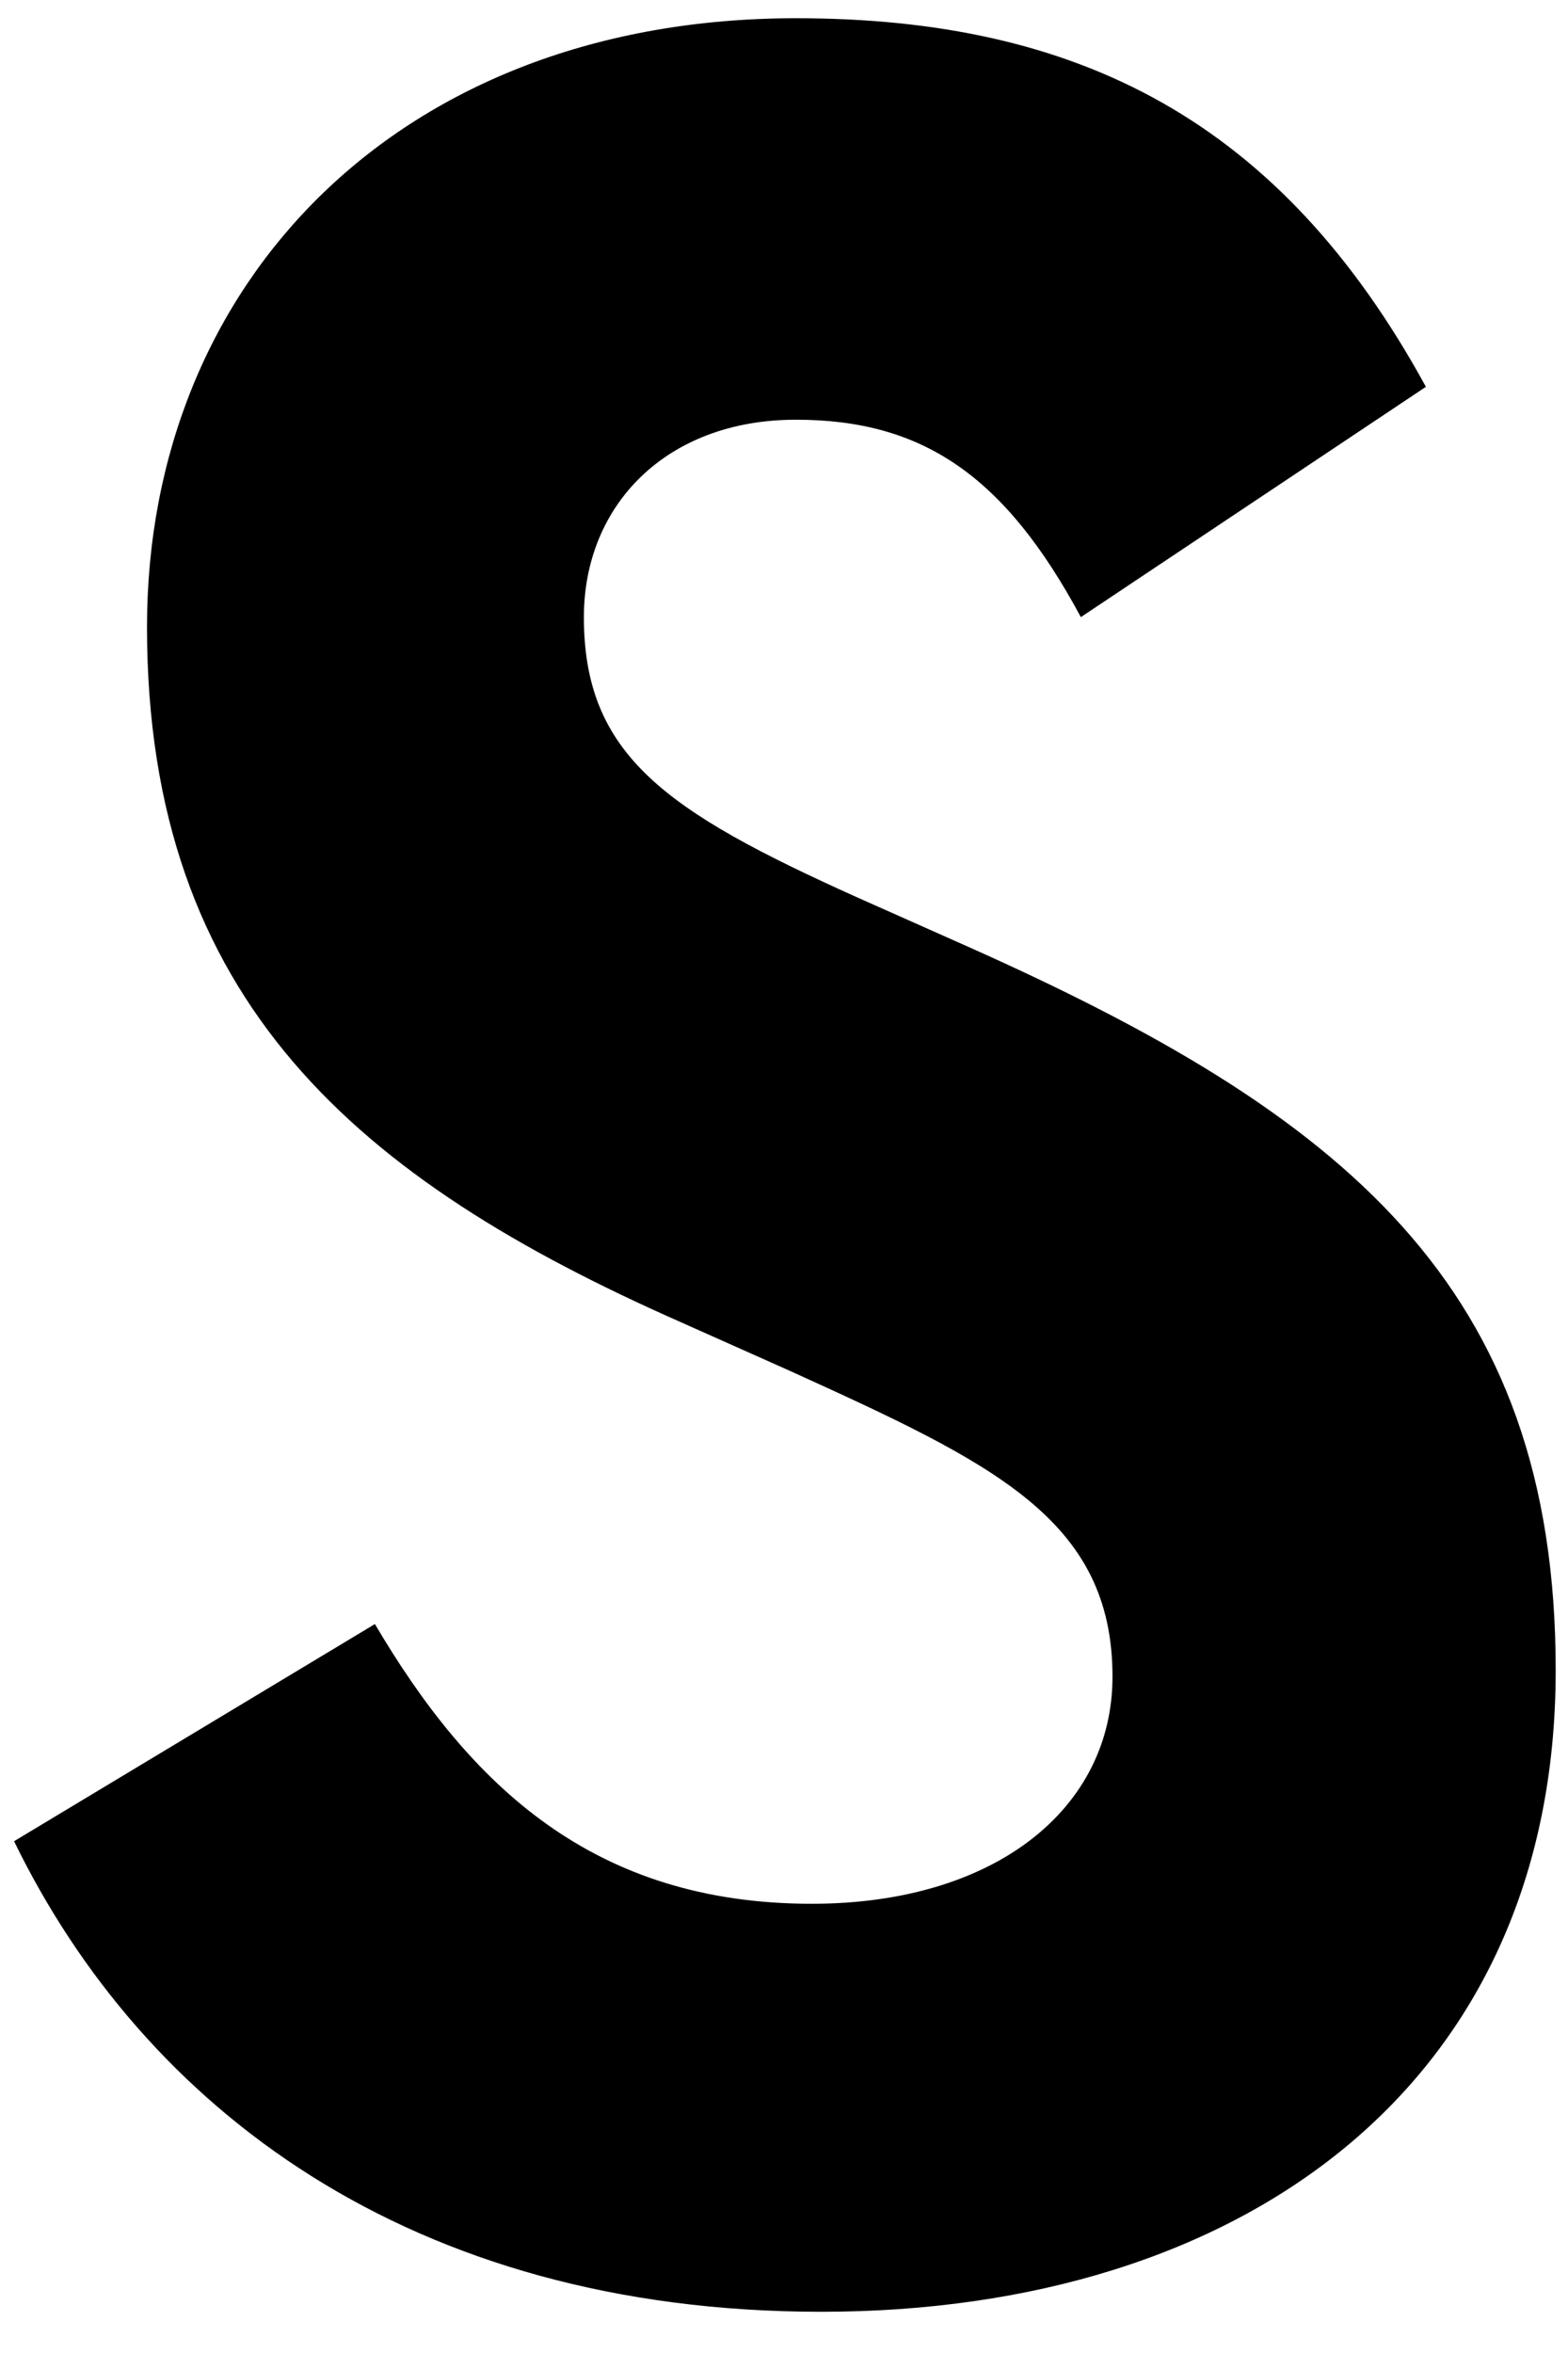 <svg width="32" height="48" viewBox="0 0 32 48" fill="none" xmlns="http://www.w3.org/2000/svg">
<path d="M0.287 37.56L7.651 33.13C9.59 36.419 12.109 38.836 16.567 38.836C20.314 38.836 22.704 36.889 22.704 34.204C22.704 30.982 20.249 29.841 16.114 27.962L13.854 26.954C7.329 24.068 3 20.443 3 12.791C3 5.743 8.168 0.372 16.244 0.372C21.994 0.372 26.128 2.453 29.1 7.891L22.058 12.589C20.507 9.703 18.828 8.562 16.244 8.562C13.595 8.562 11.916 10.307 11.916 12.589C11.916 15.409 13.595 16.55 17.471 18.296L19.732 19.302C27.42 22.726 31.749 26.216 31.749 34.07C31.749 42.528 25.353 47.159 16.761 47.159C8.362 47.159 2.936 42.998 0.287 37.56" fill="black"/>
</svg>

